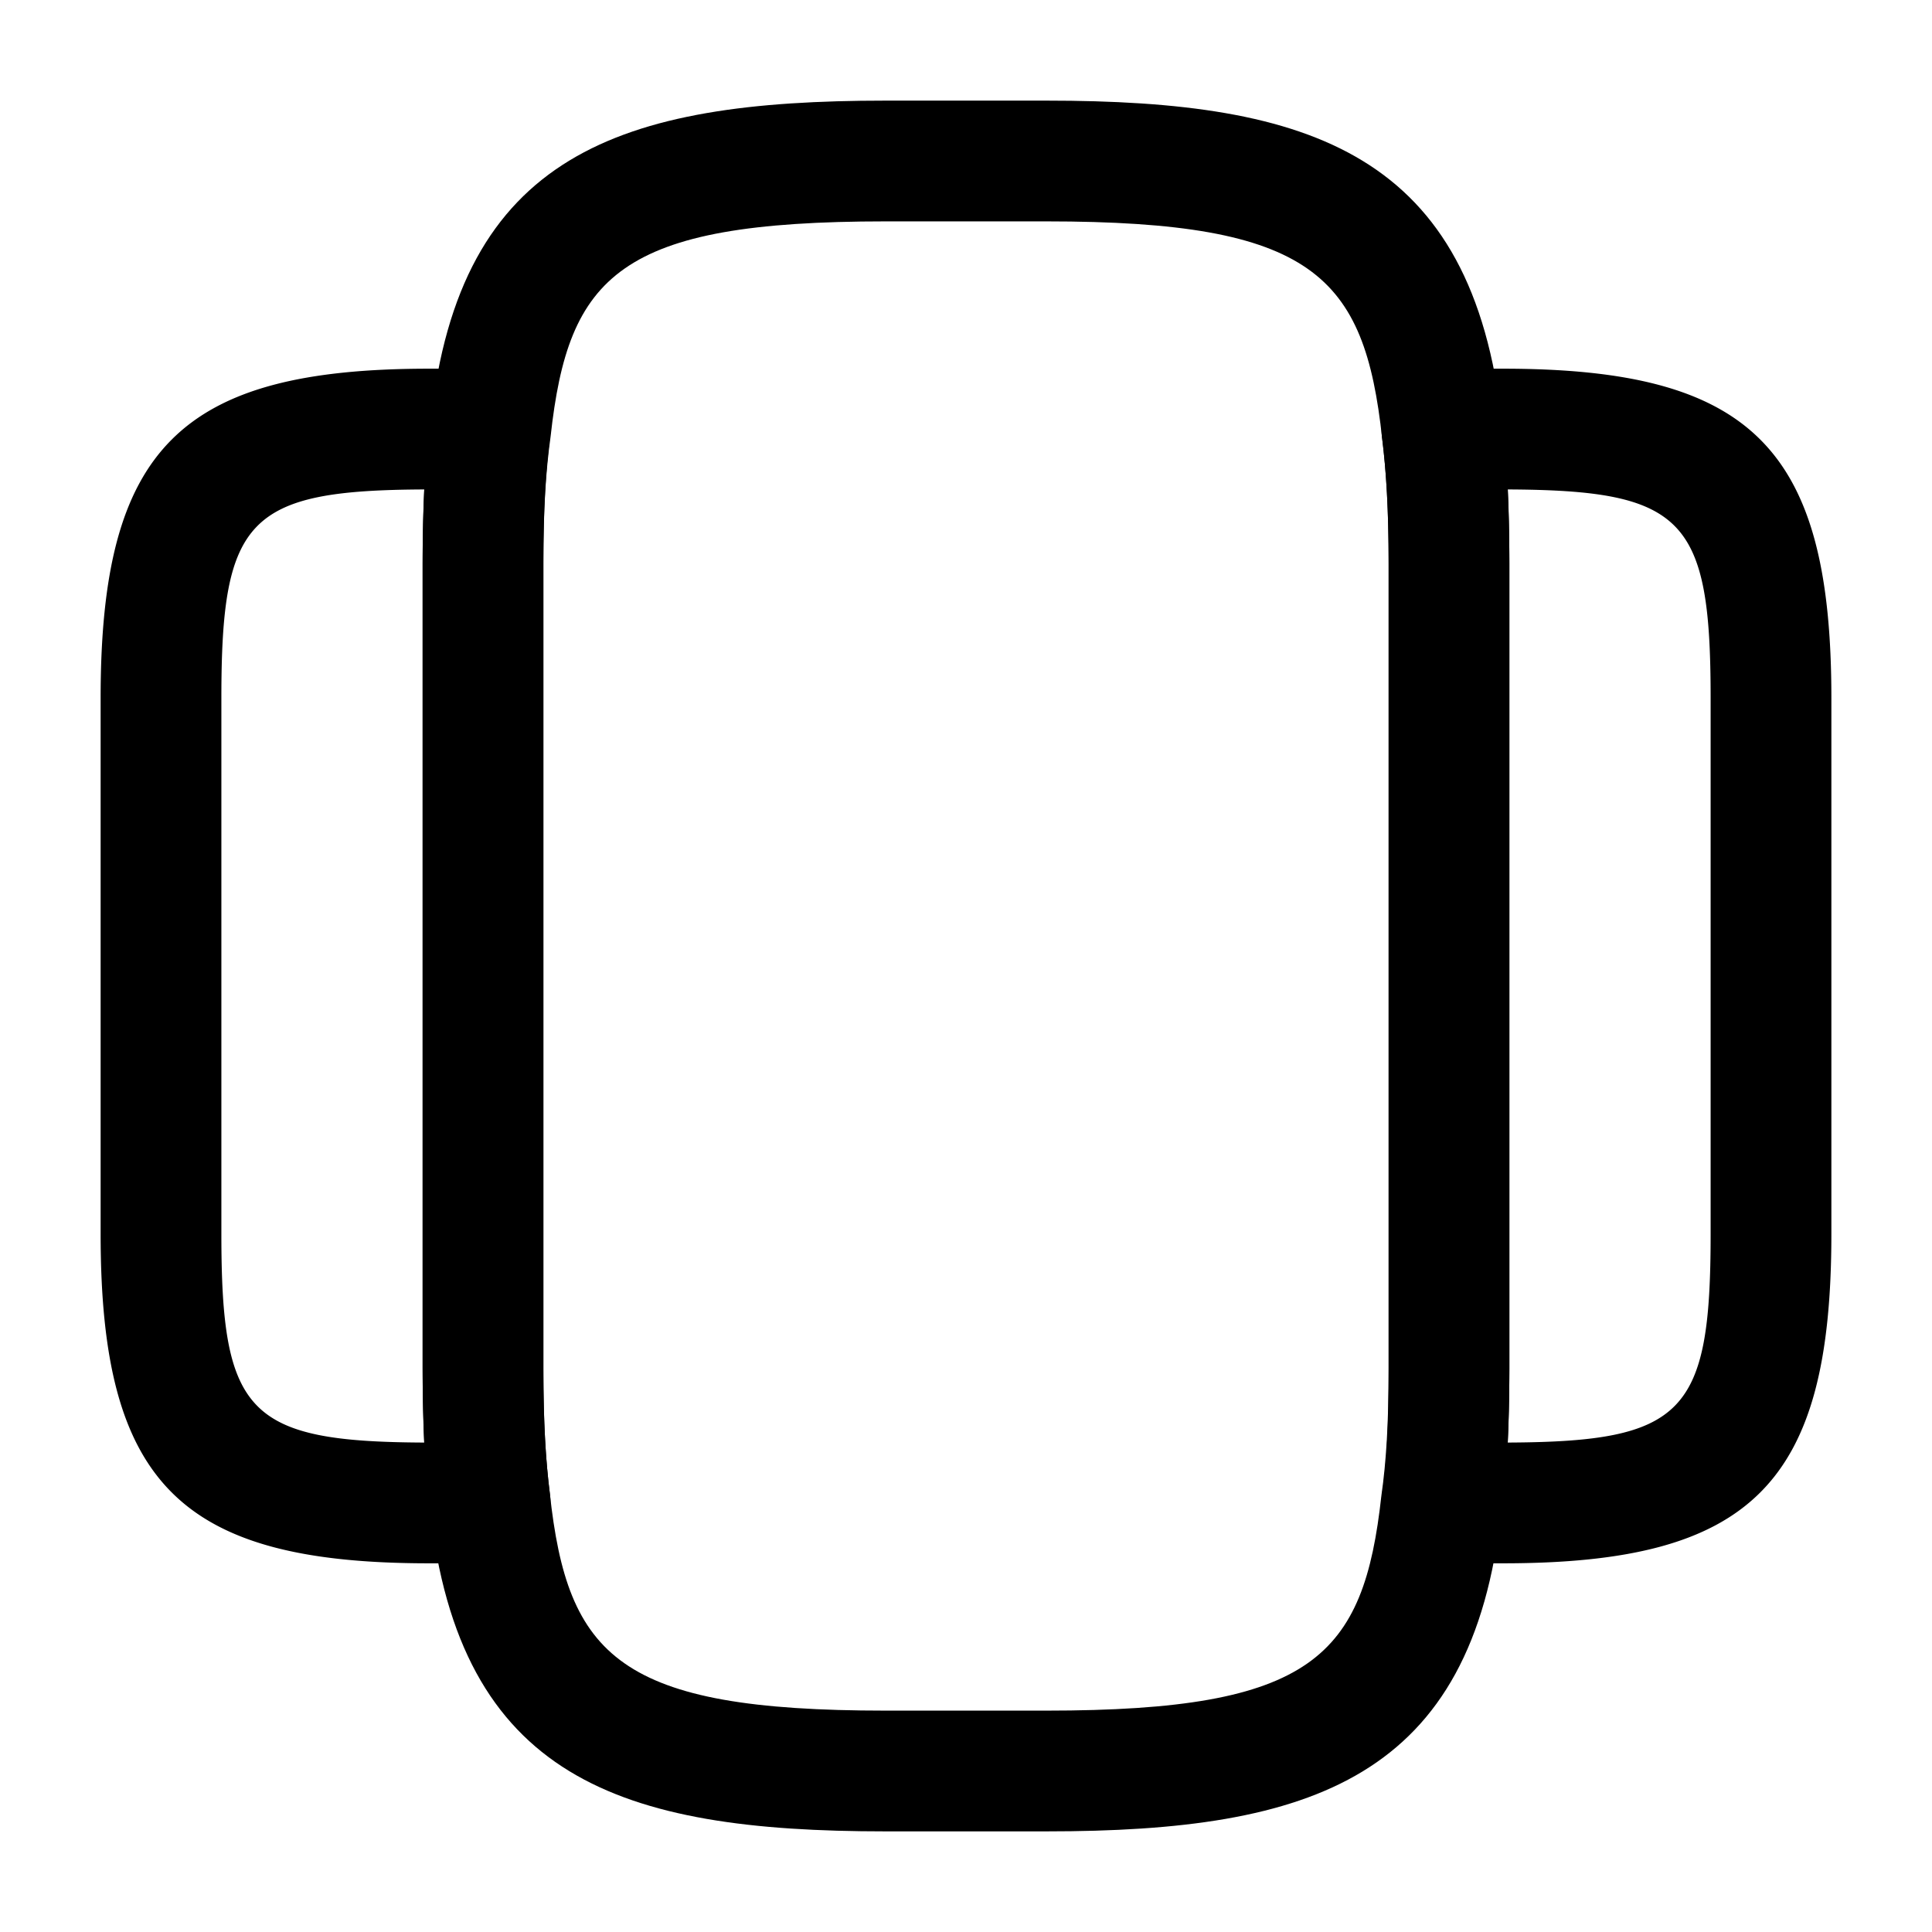 <svg xmlns="http://www.w3.org/2000/svg" viewBox="0 0 24 24" fill="currentColor" aria-hidden="true">
  <path d="M13 22.75h-2c-3.3 0-5.29-.66-5.66-4.01-.06-.45-.09-.99-.09-1.74V7c0-.75.03-1.29.1-1.77C5.71 1.91 7.7 1.25 11 1.25h2c3.3 0 5.29.66 5.66 4.01.06.45.09.99.09 1.74v10c0 .75-.03 1.29-.1 1.77-.36 3.32-2.35 3.98-5.65 3.98zm-2-20c-3.31 0-3.94.67-4.16 2.67-.06.43-.09.9-.09 1.58v10c0 .68.03 1.15.08 1.55.22 2.03.86 2.7 4.17 2.7h2c3.31 0 3.94-.67 4.16-2.67.06-.42.09-.9.09-1.58V7c0-.67-.03-1.15-.08-1.55-.22-2.03-.86-2.7-4.17-2.7h-2z"/>
  <path d="M5.67 19.42h-.34c-3.09 0-4.08-.99-4.08-4.09V8.67c0-3.1.99-4.09 4.08-4.09h.34c.17 0 .31 0 .47.01.21.01.4.11.53.28.13.17.19.37.16.58-.05.4-.08.87-.08 1.55v10c0 .68.03 1.15.08 1.55.03.21-.03.42-.16.58-.13.16-.32.26-.53.28-.16.01-.3.01-.47.01zm-.4-13.34c-2.19.01-2.52.36-2.52 2.59v6.66c0 2.23.33 2.58 2.52 2.59-.01-.27-.02-.57-.02-.92V7c0-.35.01-.65.02-.92zM18.67 19.42h-.34c-.17 0-.31 0-.47-.01a.703.703 0 01-.53-.28.752.752 0 01-.16-.58c.06-.4.08-.88.08-1.55V7c0-.67-.03-1.15-.08-1.55-.03-.21.03-.42.16-.58.13-.16.32-.26.53-.28.16-.01.3-.01.47-.01h.34c3.09 0 4.08.99 4.08 4.09v6.66c0 3.1-.99 4.09-4.08 4.09zm.06-13.34c.01.27.02.57.02.92v10c0 .35-.01.65-.02.92 2.19-.01 2.52-.36 2.52-2.59V8.67c0-2.23-.33-2.58-2.52-2.59z"/>
</svg>
